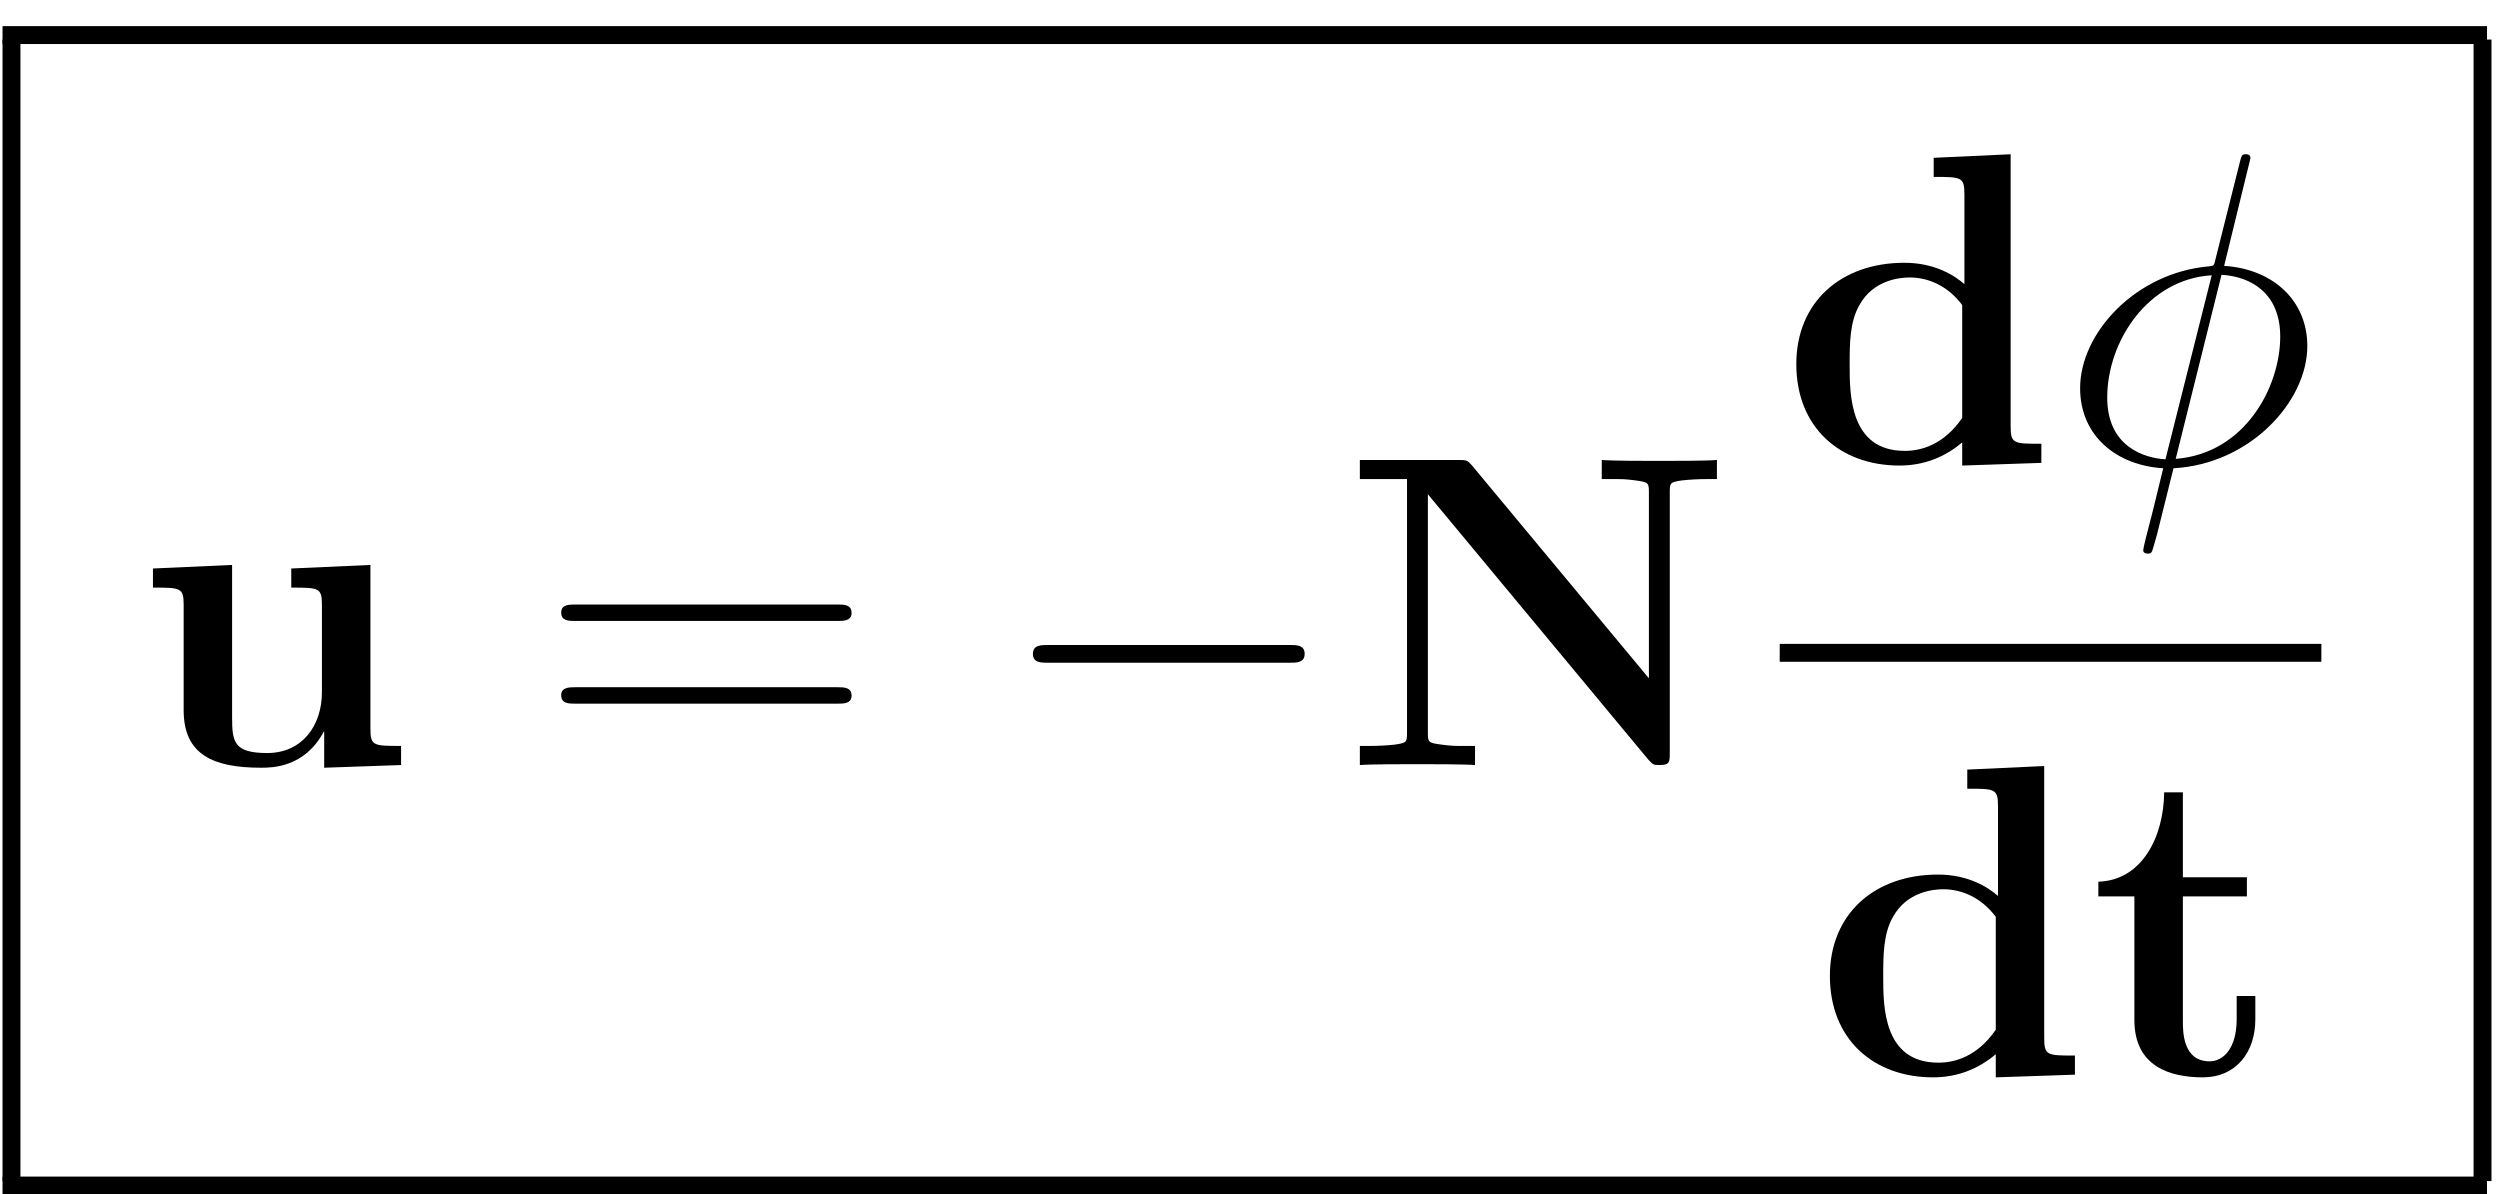 <?xml version="1.0" encoding="UTF-8" standalone="no"?>
<!-- Created with Inkscape (http://www.inkscape.org/) -->

<svg
   version="1.1"
   id="svg2"
   xml:space="preserve"
   width="89.333"
   height="42.667"
   viewBox="0 0 89.333 42.667"
   xmlns="http://www.w3.org/2000/svg"
   xmlns:svg="http://www.w3.org/2000/svg"><defs
     id="defs6" /><g
     id="g8"
     transform="matrix(1.333,0,0,-1.333,0,42.667)"><g
       id="g10"
       transform="scale(0.1)"><g
         id="g12"
         transform="matrix(666,0,0,-4.8,0.68,313.08)"><rect
           x="0"
           y="0"
           width="1"
           height="1"
           transform="matrix(1,0,0,-1,0,1)"
           style="fill:#000000;fill-opacity:1;fill-rule:nonzero"
           id="rect14" /></g><g
         id="g16"
         transform="matrix(4.8,0,0,-306,0.68,309.48)"><rect
           x="0"
           y="0"
           width="1"
           height="1"
           transform="matrix(1,0,0,-1,0,1)"
           style="fill:#000000;fill-opacity:1;fill-rule:nonzero"
           id="rect18" /></g><path
         d="m 78.078,167.688 v -5.125 c 7.391,0 8.219,0 8.219,-4.657 v -23.359 c 0,-9.063 -5.359,-16.328 -14.656,-16.328 -8.938,0 -9.422,2.984 -9.422,9.531 v 40.891 L 41,167.688 v -5.125 c 7.391,0 8.234,0 8.234,-4.657 v -28.25 c 0,-11.922 7.984,-15.375 20.734,-15.375 2.859,0 11.688,0 16.812,9.657 h 0.125 v -9.657 L 107.516,115 v 5.125 c -7.391,0 -8.219,0 -8.219,4.656 v 43.86 l -21.219,-0.953"
         style="fill:#000000;fill-opacity:1;fill-rule:nonzero;stroke:none"
         id="path20" /><path
         d="m 224.469,153.625 c 1.656,0 3.812,0 3.812,2.141 0,2.265 -2.031,2.265 -3.812,2.265 H 154.25 c -1.672,0 -3.812,0 -3.812,-2.14 0,-2.266 2.031,-2.266 3.812,-2.266 z m 0,-22.172 c 1.656,0 3.812,0 3.812,2.141 0,2.265 -2.031,2.265 -3.812,2.265 H 154.25 c -1.672,0 -3.812,0 -3.812,-2.14 0,-2.266 2.031,-2.266 3.812,-2.266 h 70.219"
         style="fill:#000000;fill-opacity:1;fill-rule:nonzero;stroke:none"
         id="path22" /><path
         d="m 345.563,142.422 c 2.015,0 4.171,0 4.171,2.375 0,2.391 -2.156,2.391 -4.171,2.391 h -64.5 c -2.016,0 -4.172,0 -4.172,-2.391 0,-2.375 2.156,-2.375 4.172,-2.375 h 64.5"
         style="fill:#000000;fill-opacity:1;fill-rule:nonzero;stroke:none"
         id="path24" /><path
         d="m 394.563,195.344 c -1.188,1.312 -1.297,1.437 -3.688,1.437 h -26.344 v -5.125 h 12.641 v -67.953 c 0,-2.625 -0.125,-2.75 -3.219,-3.219 -2.156,-0.234 -4.531,-0.359 -6.687,-0.359 h -2.735 V 115 c 2.735,0.234 12.032,0.234 15.375,0.234 3.344,0 12.75,0 15.5,-0.234 v 5.125 h -2.75 c -3.218,0 -3.453,0 -6.312,0.359 -3.453,0.469 -3.578,0.594 -3.578,3.219 v 63.891 l 59.015,-71.047 c 1.297,-1.422 1.422,-1.547 2.969,-1.547 2.859,0 2.859,0.719 2.859,3.453 v 69.625 c 0,2.61 0.125,2.735 3.219,3.219 2.156,0.234 4.531,0.359 6.688,0.359 h 2.734 v 5.125 c -2.734,-0.25 -12.031,-0.25 -15.375,-0.25 -3.344,0 -12.75,0 -15.5,0.25 v -5.125 h 2.75 c 3.219,0 3.453,0 6.313,-0.359 3.453,-0.484 3.578,-0.609 3.578,-3.219 V 138.25 l -47.453,57.094"
         style="fill:#000000;fill-opacity:1;fill-rule:nonzero;stroke:none"
         id="path26" /><path
         d="m 518.359,277.781 v -5.125 c 7.391,0 8.235,0 8.235,-4.656 v -24.078 c -2.625,2.266 -7.875,5.719 -16.094,5.719 -16.937,0 -28.969,-10.485 -28.969,-27.172 0,-17.047 11.797,-27.188 27.657,-27.188 6.546,0 12.156,2.266 16.812,6.203 v -6.203 L 547.219,196 v 5.125 c -7.391,0 -8.235,0 -8.235,4.656 v 72.953 z M 526,208.047 c -5.016,-7.281 -11.094,-8.828 -15.391,-8.828 -14.781,0 -14.781,15.14 -14.781,23 0,5.609 0,11.562 2.625,16.094 3.703,6.687 10.735,7.39 13.469,7.39 4.891,0 10.141,-2.14 14.078,-7.39 v -30.266"
         style="fill:#000000;fill-opacity:1;fill-rule:nonzero;stroke:none"
         id="path28" /><path
         d="m 603.266,277.656 c 0,1.078 -0.844,1.078 -1.203,1.078 -1.063,0 -1.188,-0.25 -1.672,-2.265 l -6.438,-25.641 c -0.344,-1.547 -0.469,-1.656 -0.594,-1.781 -0.109,-0.234 -0.953,-0.359 -1.187,-0.359 -19.547,-1.672 -34.563,-17.766 -34.563,-32.657 0,-12.875 9.891,-20.75 22.282,-21.468 -0.953,-3.688 -1.782,-7.5 -2.735,-11.204 -1.672,-6.312 -2.625,-10.25 -2.625,-10.718 0,-0.25 0,-0.953 1.188,-0.953 0.359,0 0.844,0 1.078,0.468 0.234,0.235 0.953,3.11 1.422,4.657 l 4.422,17.75 c 20.375,1.078 35.875,17.765 35.875,32.781 0,12.047 -9.063,20.625 -22.297,21.469 z m -7.75,-31.234 c 7.859,-0.469 15.734,-4.891 15.734,-16.563 0,-13.468 -9.422,-31.359 -28.016,-32.781 z m -15.032,-49.469 c -5.828,0.36 -15.609,3.453 -15.609,16.563 0,15.031 10.844,31.718 28.016,32.781 l -12.407,-49.344"
         style="fill:#000000;fill-opacity:1;fill-rule:nonzero;stroke:none"
         id="path30" /><g
         id="g32"
         transform="matrix(145.2,0,0,-4.8,477.08,147.48)"><rect
           x="0"
           y="0"
           width="1"
           height="1"
           transform="matrix(1,0,0,-1,0,1)"
           style="fill:#000000;fill-opacity:1;fill-rule:nonzero"
           id="rect34" /></g><path
         d="m 527.359,113.781 v -5.125 c 7.391,0 8.235,0 8.235,-4.656 V 79.922 c -2.625,2.266 -7.875,5.719 -16.094,5.719 -16.937,0 -28.969,-10.484 -28.969,-27.172 0,-17.047 11.797,-27.188 27.657,-27.188 6.546,0 12.156,2.266 16.812,6.203 V 31.281 L 556.219,32 v 5.125 c -7.391,0 -8.235,0 -8.235,4.656 V 114.734 Z M 535,44.047 c -5.016,-7.281 -11.094,-8.828 -15.391,-8.828 -14.781,0 -14.781,15.141 -14.781,23 0,5.609 0,11.562 2.625,16.094 3.703,6.688 10.735,7.391 13.469,7.391 4.891,0 10.141,-2.141 14.078,-7.391 V 44.047"
         style="fill:#000000;fill-opacity:1;fill-rule:nonzero;stroke:none"
         id="path36" /><path
         d="m 585.156,79.797 h 17.157 v 5.125 h -17.157 v 22.766 h -5.015 C 580.031,95.891 574.297,84.094 562.5,83.734 v -3.938 h 9.656 V 46.656 c 0,-12.625 9.782,-15.375 18.36,-15.375 8.828,0 14.062,6.672 14.062,15.5 v 6.312 h -5 v -6.188 c 0,-7.875 -3.578,-11.328 -7.281,-11.328 -7.141,0 -7.141,7.984 -7.141,10.719 v 33.5"
         style="fill:#000000;fill-opacity:1;fill-rule:nonzero;stroke:none"
         id="path38" /><g
         id="g40"
         transform="matrix(4.8,0,0,-306,663.08,309.48)"><rect
           x="0"
           y="0"
           width="1"
           height="1"
           transform="matrix(1,0,0,-1,0,1)"
           style="fill:#000000;fill-opacity:1;fill-rule:nonzero"
           id="rect42" /></g><g
         id="g44"
         transform="matrix(666,0,0,-4.8,0.68,4.68)"><rect
           x="0"
           y="0"
           width="1"
           height="1"
           transform="matrix(1,0,0,-1,0,1)"
           style="fill:#000000;fill-opacity:1;fill-rule:nonzero"
           id="rect46" /></g></g></g></svg>
